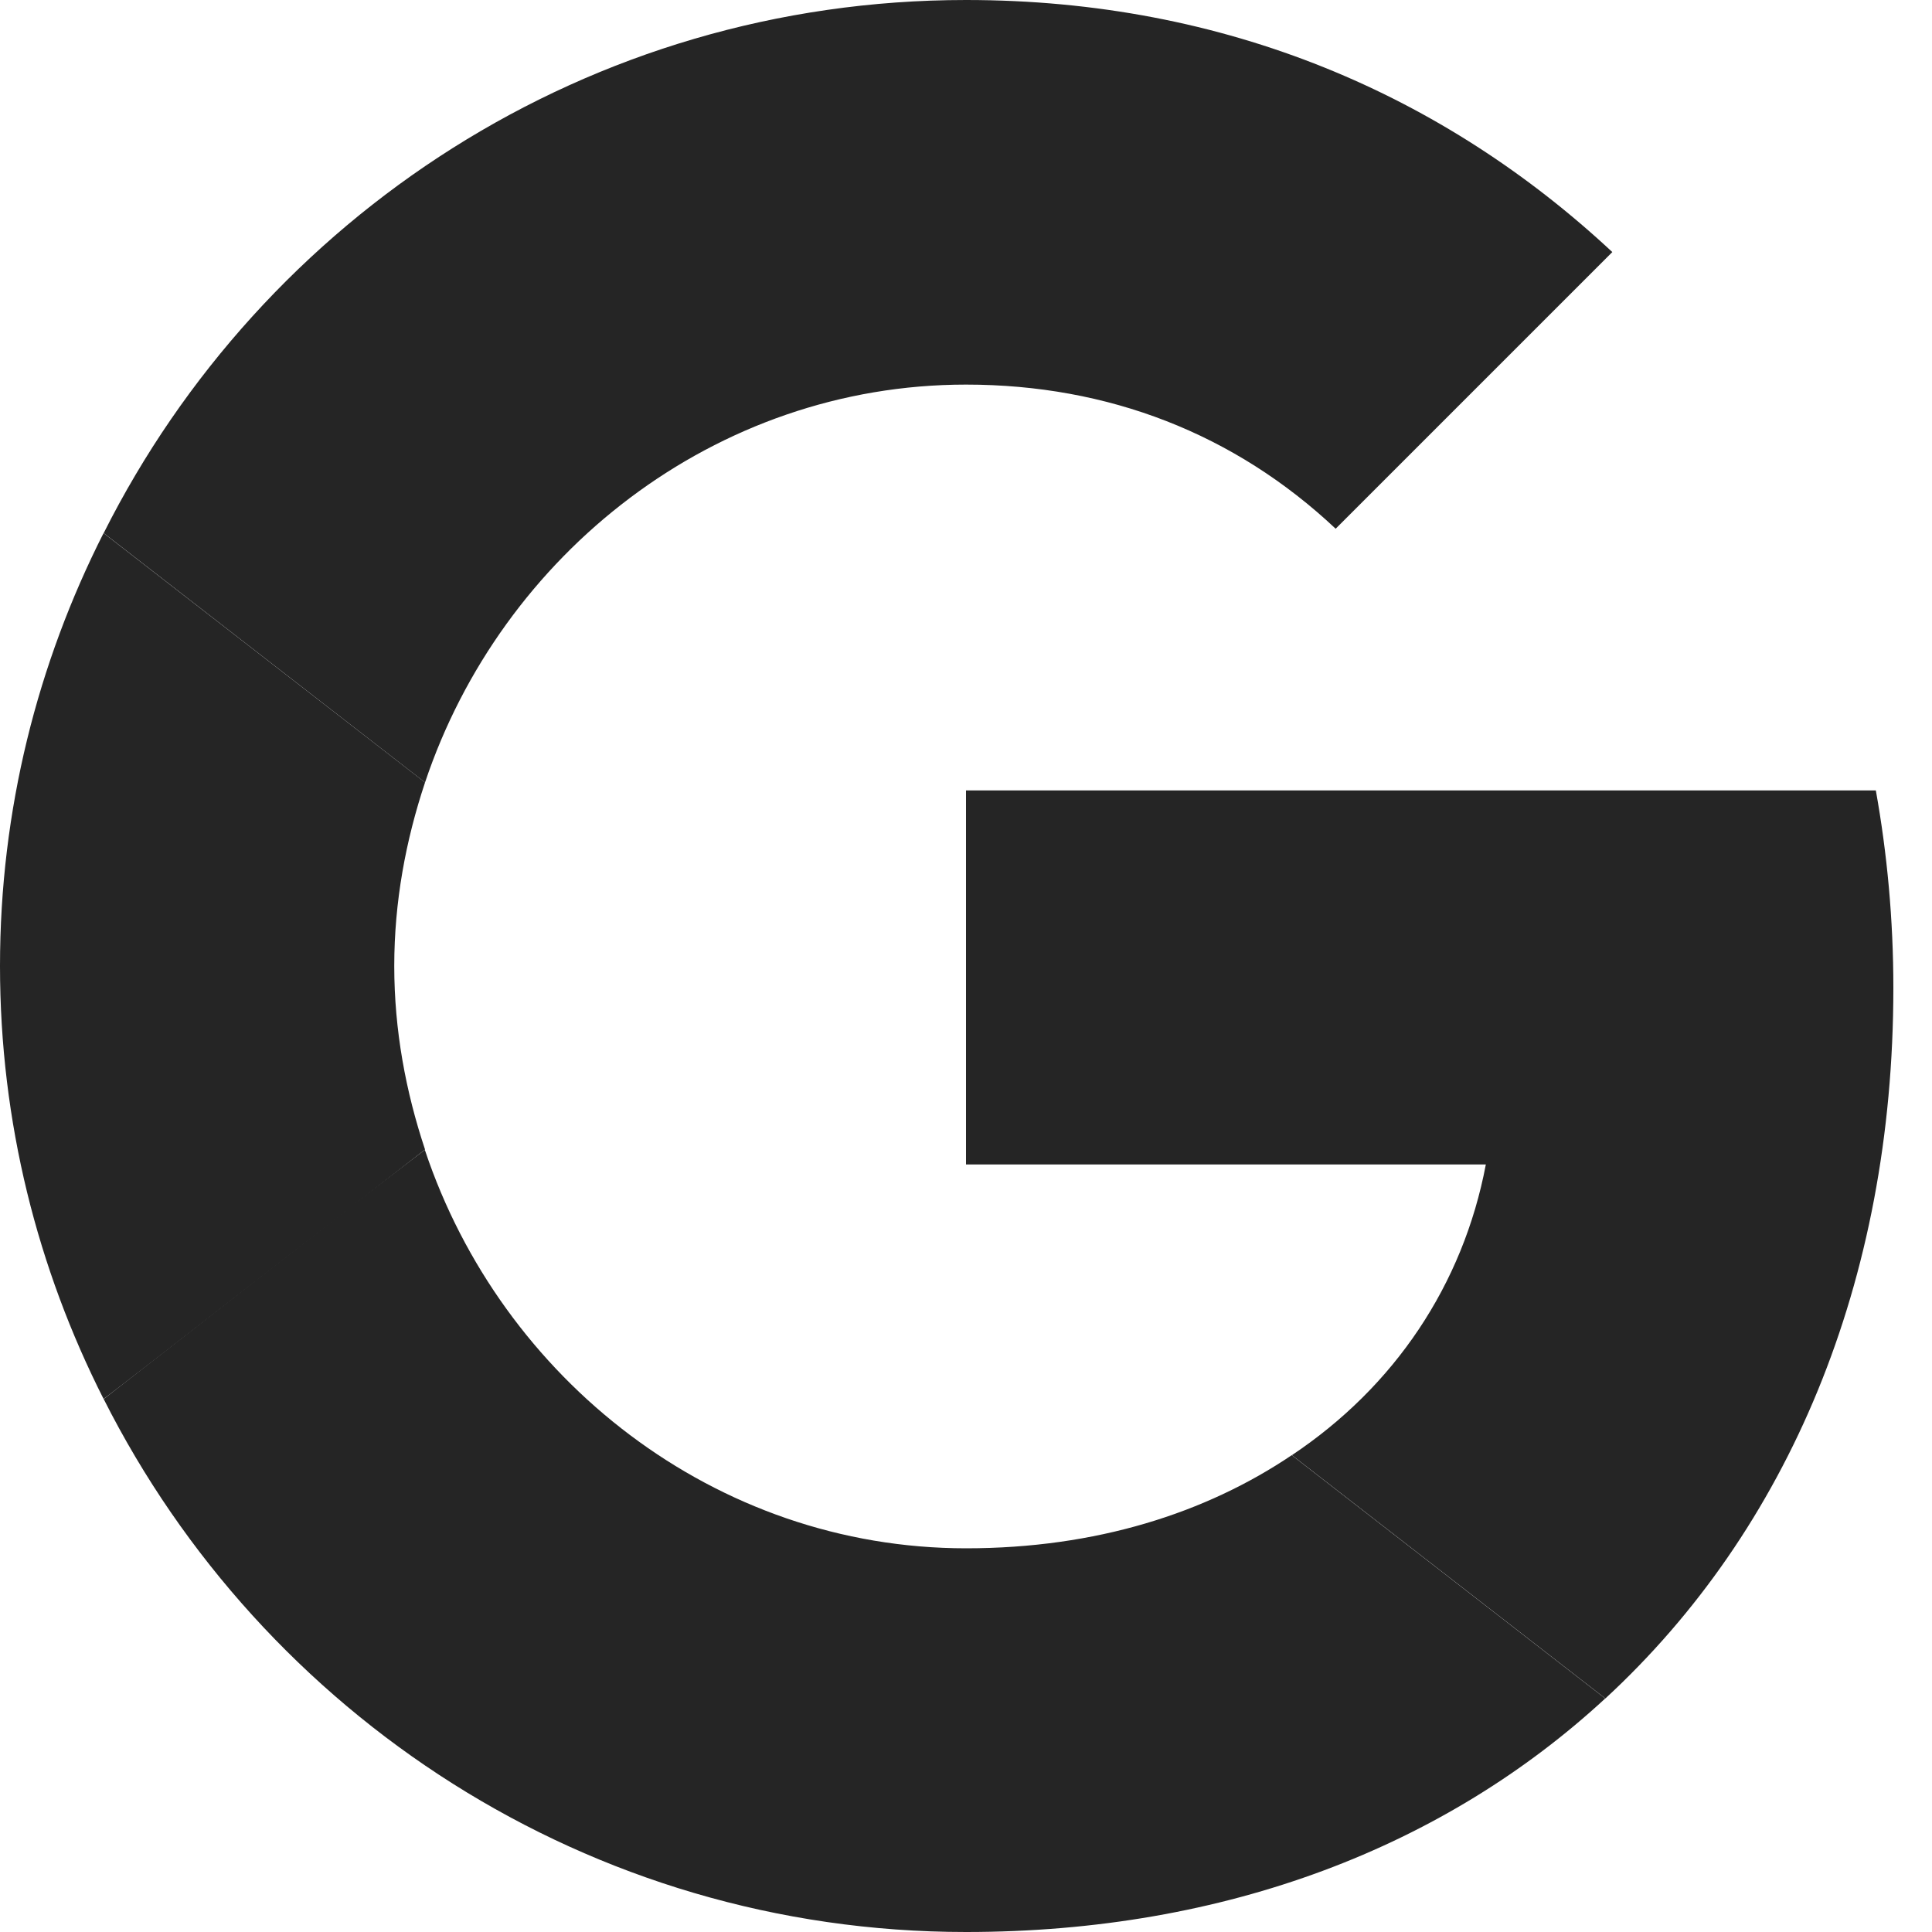 <svg width="15" height="15" viewBox="0 0 15 15" fill="none" xmlns="http://www.w3.org/2000/svg">
<path d="M7.5 6.137V9.041H11.536C11.359 9.975 10.827 10.766 10.03 11.298L12.464 13.187C13.882 11.878 14.7 9.955 14.7 7.671C14.7 7.139 14.652 6.628 14.564 6.137L7.5 6.137Z" fill="#252525"/>
<path d="M3.297 8.928L2.748 9.348L0.805 10.862C2.039 13.309 4.568 15 7.5 15C9.525 15 11.223 14.332 12.463 13.187L10.029 11.298C9.361 11.748 8.509 12.021 7.5 12.021C5.55 12.021 3.893 10.705 3.3 8.932L3.297 8.928Z" fill="#252525"/>
<path d="M0.804 4.139C0.293 5.148 0 6.286 0 7.5C0 8.714 0.293 9.852 0.804 10.861C0.804 10.868 3.3 8.925 3.3 8.925C3.15 8.475 3.061 7.998 3.061 7.5C3.061 7.002 3.15 6.525 3.3 6.075L0.804 4.139Z" fill="#252525"/>
<path d="M7.5 2.986C8.605 2.986 9.586 3.368 10.37 4.105L12.518 1.957C11.216 0.743 9.525 0 7.5 0C4.568 0 2.039 1.684 0.805 4.139L3.3 6.075C3.893 4.302 5.55 2.986 7.5 2.986Z" fill="#252525"/>
</svg>
